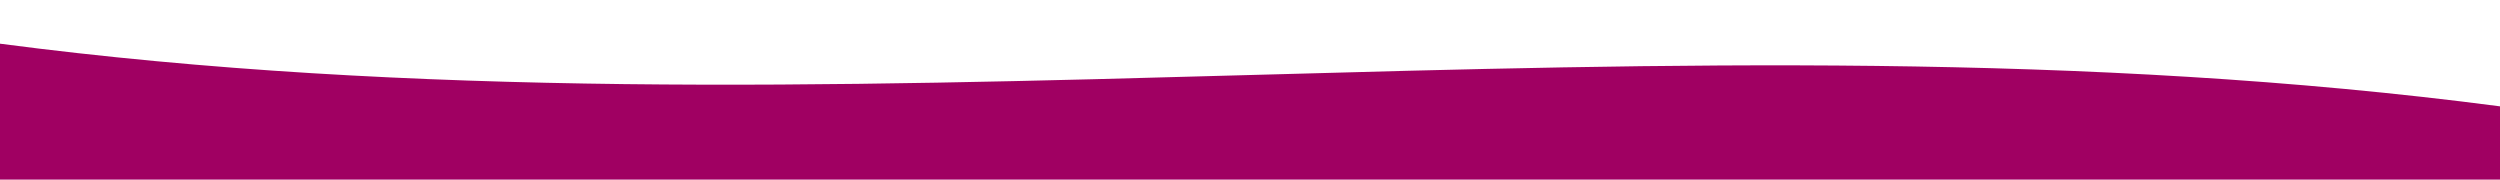 <?xml version="1.0" encoding="UTF-8"?><svg id="_Слой_1" xmlns="http://www.w3.org/2000/svg" viewBox="0 0 1289.9 92.67"><defs><style>.cls-1{fill:#fff;}.cls-2{fill:#a00062;}</style></defs><rect class="cls-1" width="1289.9" height="92.67"/><path class="cls-2" d="M0,92.67H1289.9V54.87C861.5-1.33,428.4,78.74,0,22.54"/></svg>